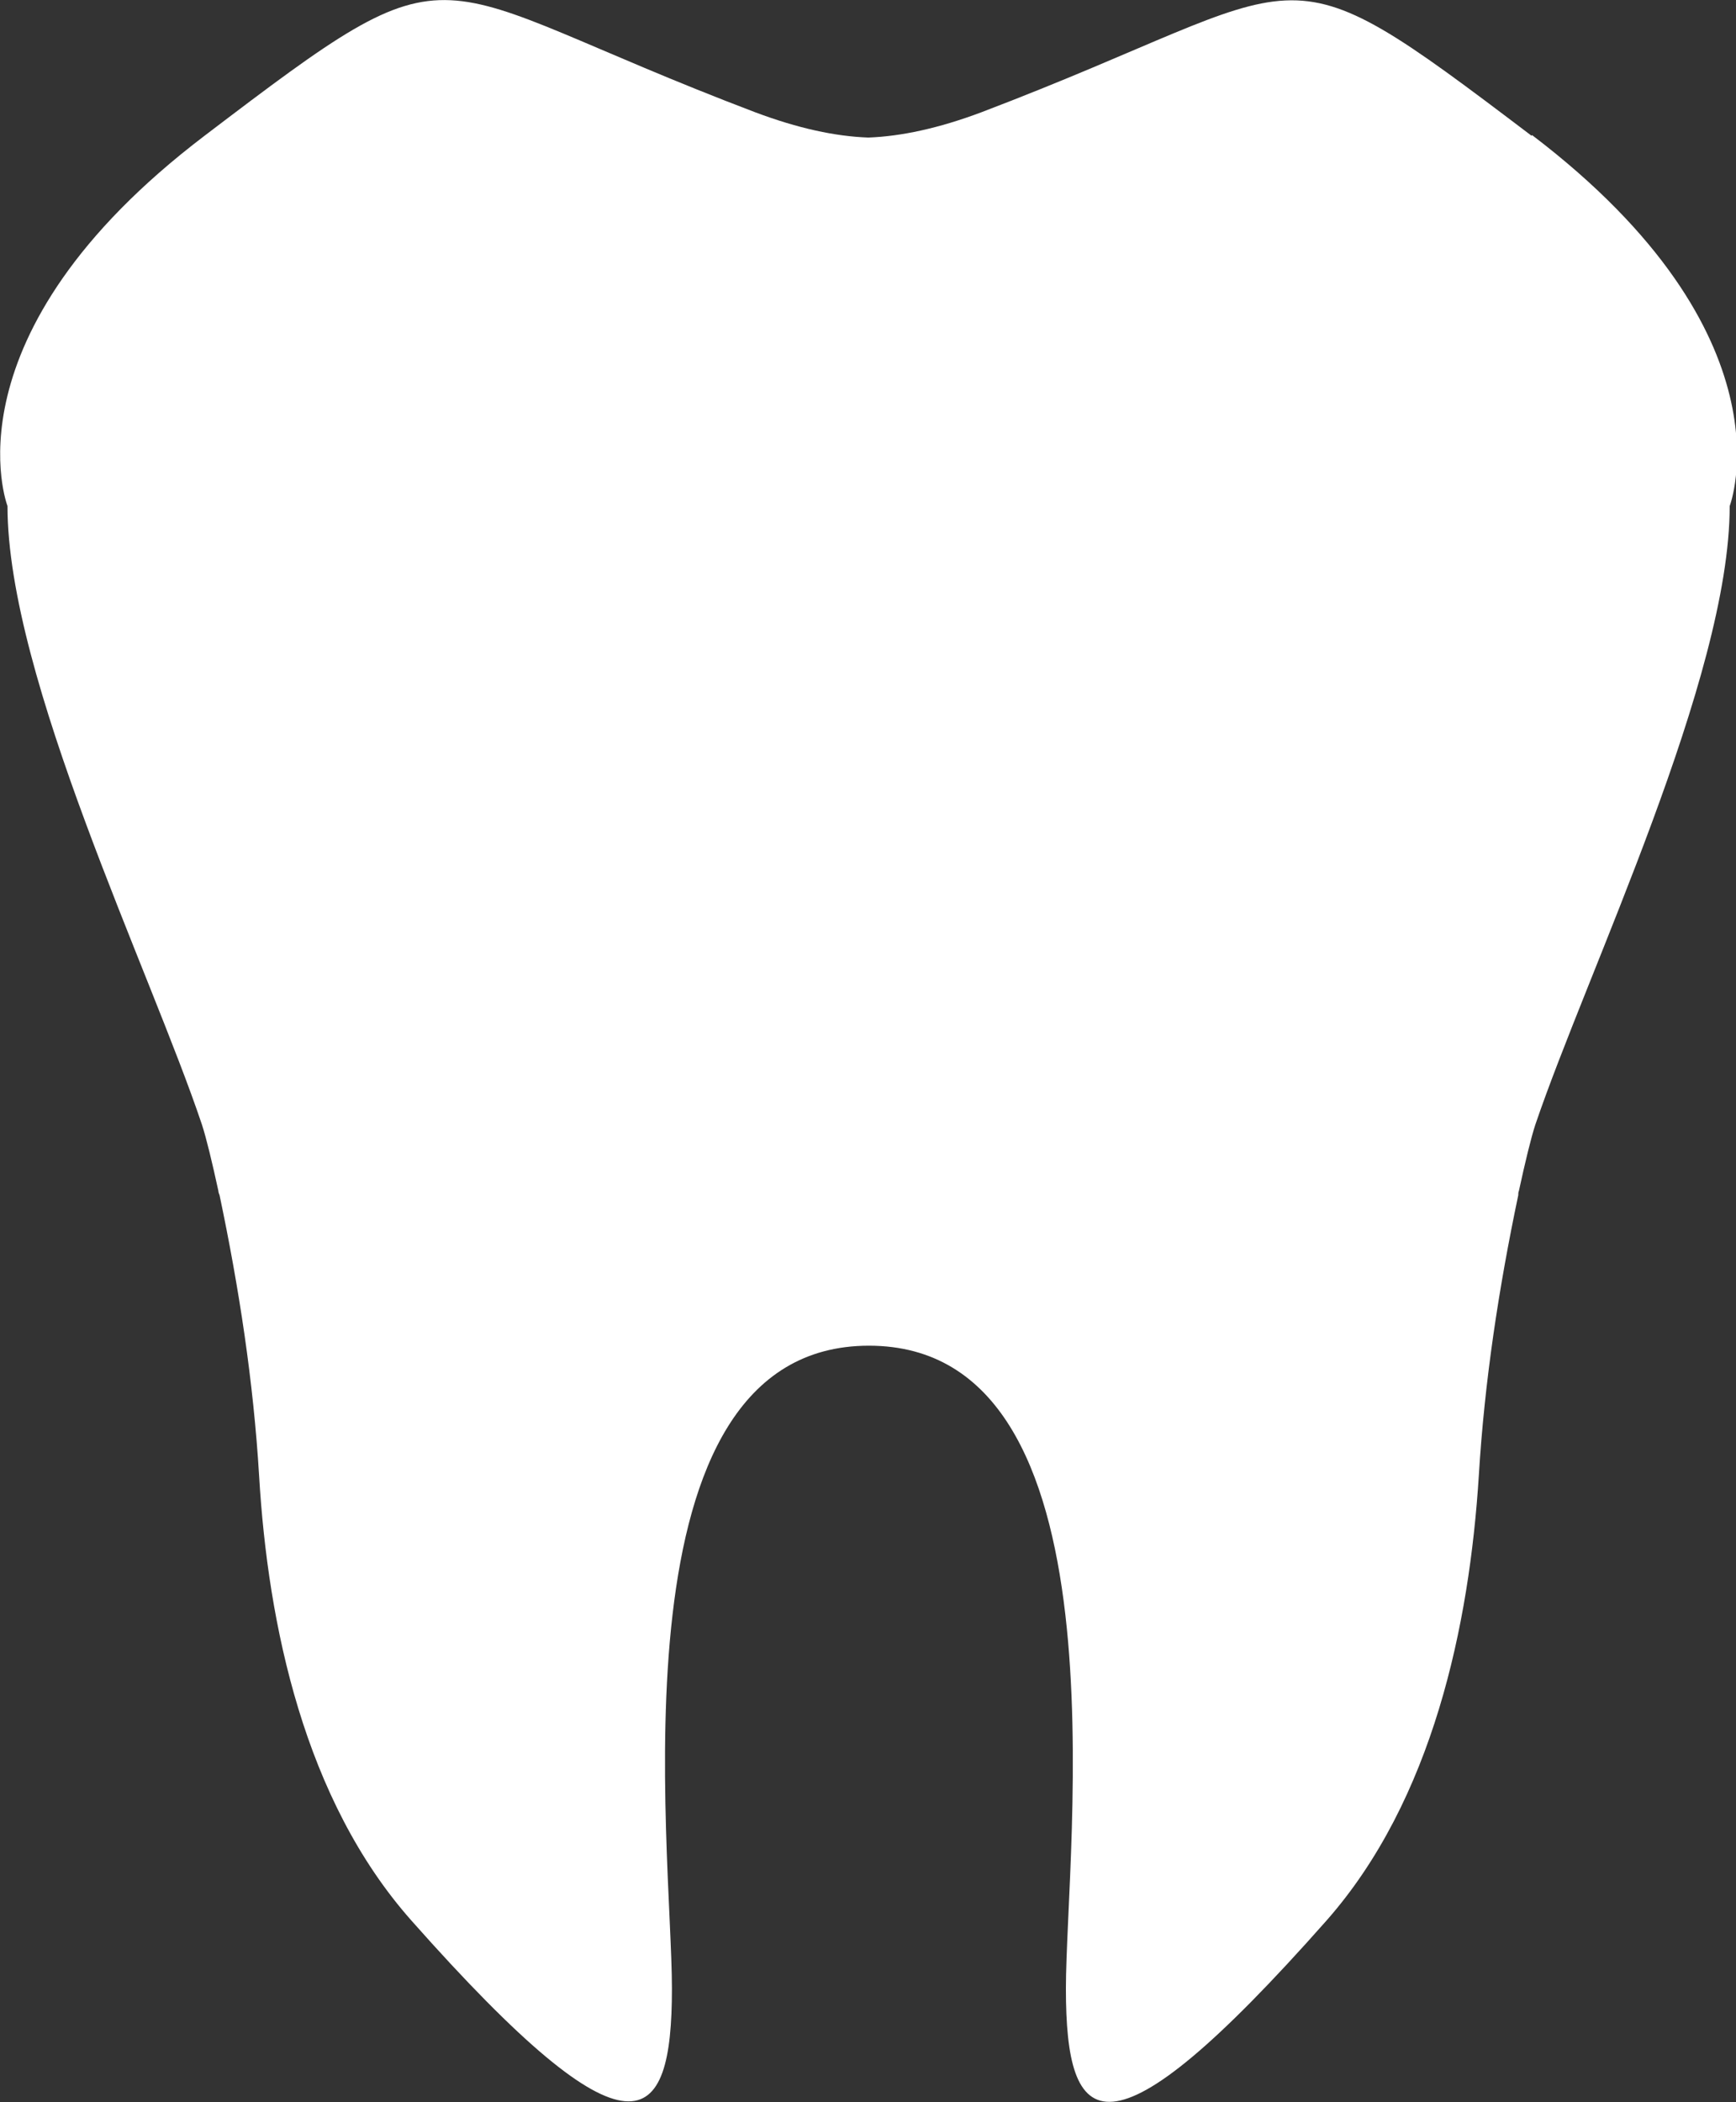 <svg width="19" height="23" viewBox="0 0 19 23" fill="none" xmlns="http://www.w3.org/2000/svg">
<rect x="0" y="0" width="19" height="23" fill="#333333" stroke="none"/>
<path d="M16.762 1.485C13.877 -0.702 14.468 -0.189 10.739 1.229C10.273 1.404 9.861 1.492 9.503 1.505C9.14 1.492 8.734 1.404 8.267 1.229C4.532 -0.189 5.123 -0.709 2.239 1.485C-0.639 3.672 0.082 5.536 0.082 5.536C0.082 7.419 1.648 10.626 2.211 12.307C2.259 12.455 2.321 12.712 2.39 13.029C2.39 13.043 2.397 13.063 2.403 13.076C2.616 14.089 2.774 15.115 2.836 16.148C2.932 17.775 3.33 19.692 4.505 21.015C6.928 23.749 7.354 23.297 7.354 21.758C7.354 20.219 6.654 14.723 9.51 14.723C12.367 14.723 11.666 20.212 11.666 21.758C11.666 23.304 12.092 23.756 14.516 21.015C15.684 19.692 16.082 17.775 16.185 16.148C16.247 15.115 16.404 14.089 16.617 13.076C16.617 13.063 16.617 13.043 16.624 13.029C16.693 12.712 16.755 12.455 16.803 12.307C17.373 10.626 18.931 7.419 18.931 5.536C18.931 5.536 19.652 3.672 16.768 1.478L16.762 1.485Z" fill="white"/>
</svg>
